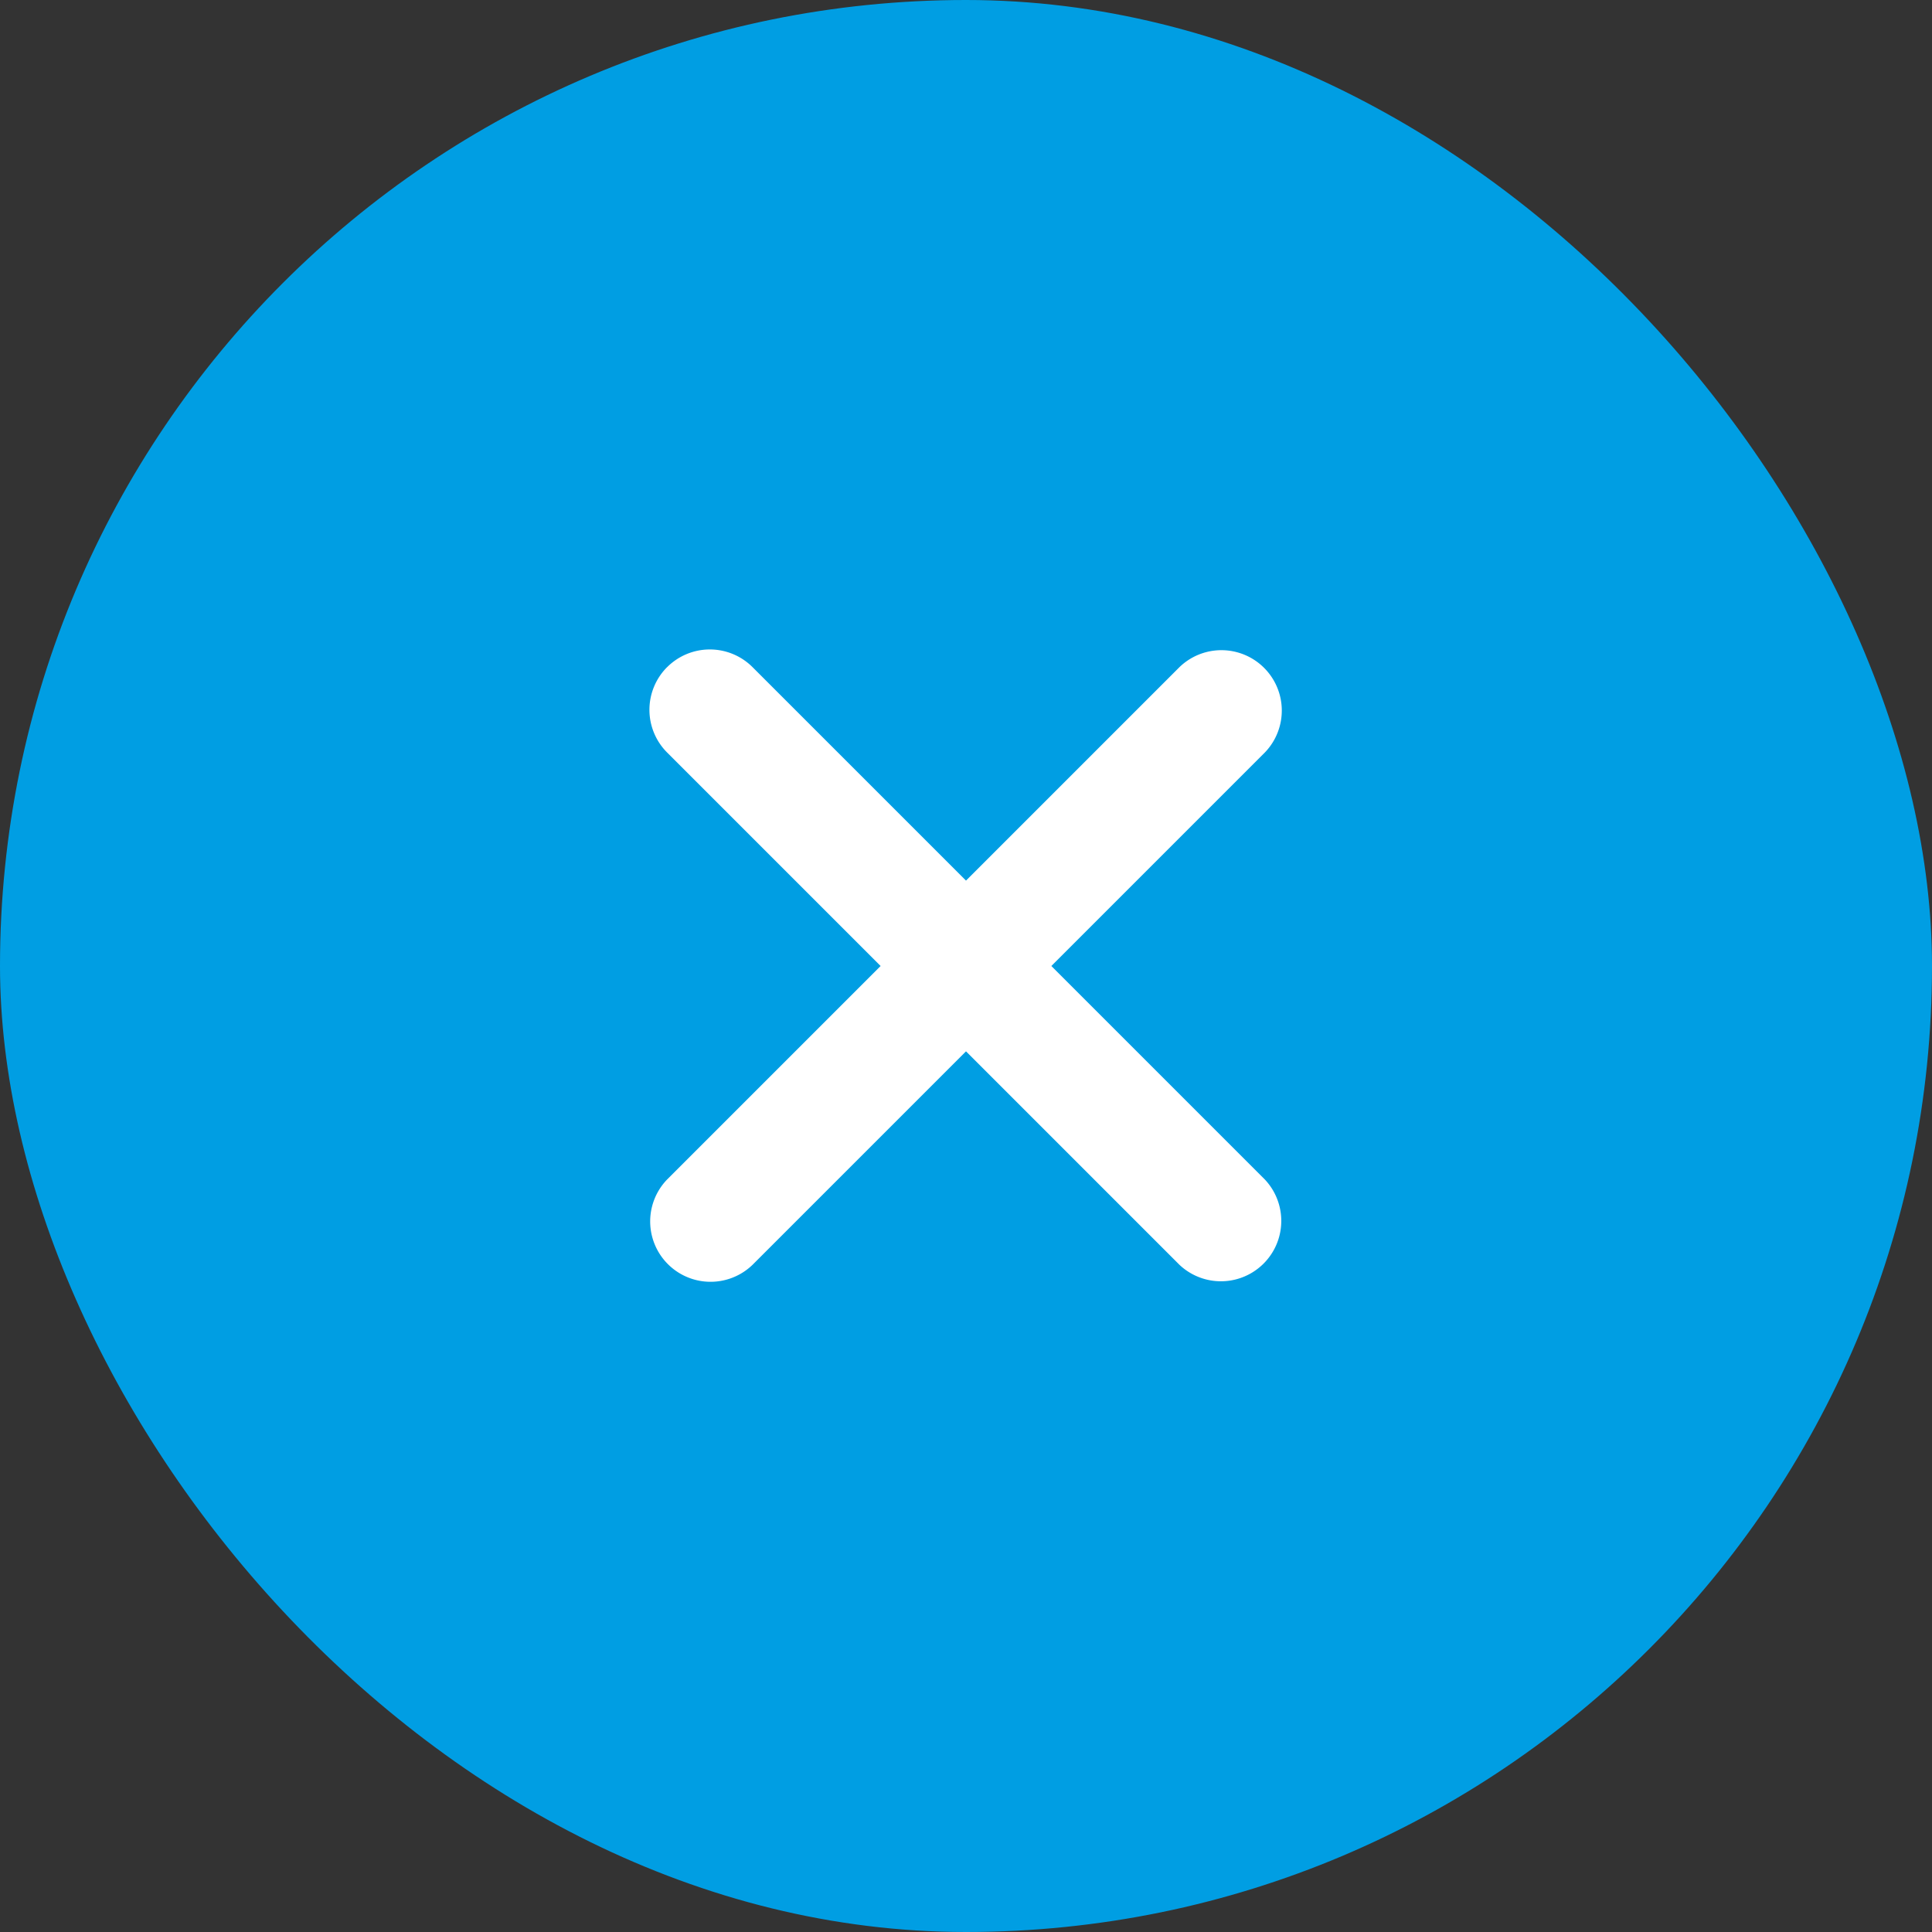 <svg xmlns="http://www.w3.org/2000/svg" width="40" height="40" fill="none" viewBox="0 0 40 40"><rect x="0" y="0" width="40" height="40" fill="#333333" stroke="none"/><rect width="40" height="40" fill="#009EE3" rx="20"/><path fill="#fff" d="M13.813 13.812a1.25 1.25 0 0 1 1.767 0l4.42 4.42 4.42-4.42a1.25 1.25 0 0 1 1.767 1.768L21.767 20l4.42 4.42a1.25 1.25 0 0 1-1.767 1.767L20 21.767l-4.42 4.42a1.25 1.25 0 0 1-1.768-1.767l4.42-4.42-4.42-4.42a1.25 1.25 0 0 1 0-1.768Z"/></svg>